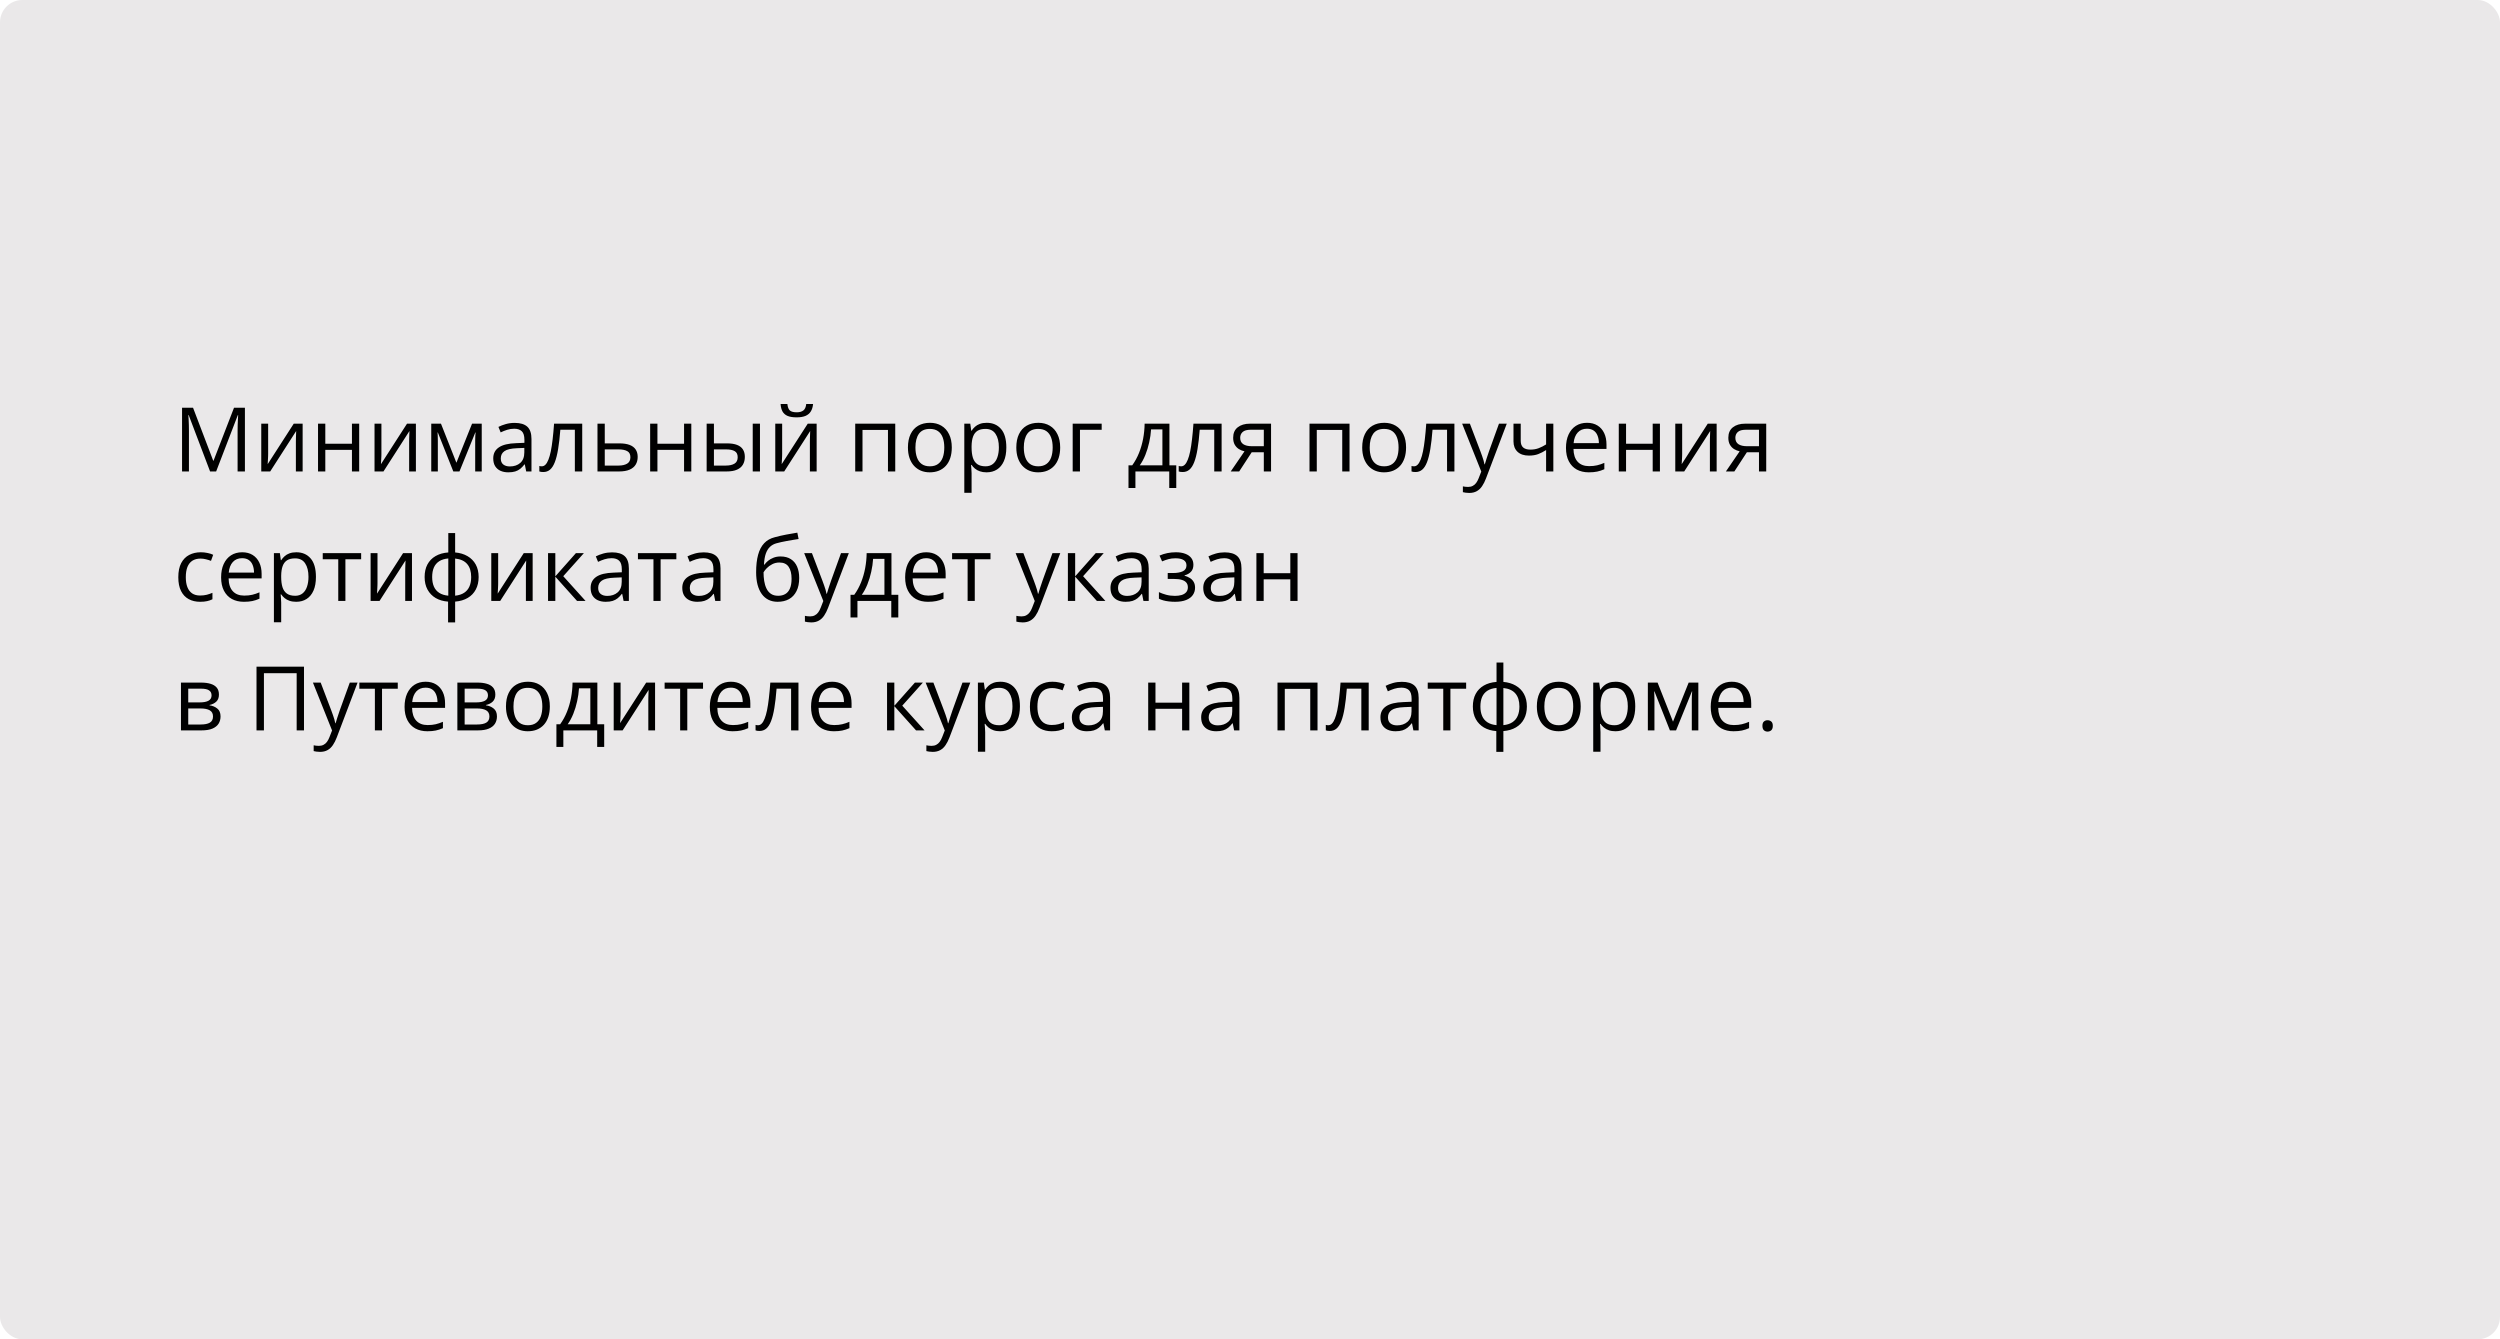 <?xml version="1.0" encoding="UTF-8"?> <svg xmlns="http://www.w3.org/2000/svg" width="560" height="300" viewBox="0 0 560 300" fill="none"> <rect width="560" height="300" rx="5" fill="#EAE8E9"></rect> <path d="M47.059 105.606L42.264 92.97H42.185C42.212 93.237 42.234 93.562 42.254 93.946C42.273 94.33 42.29 94.75 42.303 95.206C42.316 95.655 42.322 96.114 42.322 96.583V105.606H40.779V91.329H43.24L47.762 103.204H47.83L52.42 91.329H54.861V105.606H53.221V96.466C53.221 96.043 53.227 95.62 53.24 95.196C53.253 94.767 53.27 94.363 53.289 93.985C53.309 93.601 53.328 93.269 53.348 92.989H53.27L48.416 105.606H47.059ZM60.066 94.903V101.632C60.066 101.762 60.063 101.931 60.057 102.14C60.05 102.341 60.04 102.56 60.027 102.794C60.014 103.022 60.001 103.243 59.988 103.458C59.982 103.666 59.972 103.839 59.959 103.976L65.799 94.903H67.791V105.606H66.277V99.044C66.277 98.836 66.281 98.569 66.287 98.243C66.294 97.918 66.303 97.599 66.316 97.286C66.329 96.967 66.339 96.72 66.346 96.544L60.525 105.606H58.523V94.903H60.066ZM72.869 94.903V99.395H78.836V94.903H80.457V105.606H78.836V100.772H72.869V105.606H71.238V94.903H72.869ZM85.438 94.903V101.632C85.438 101.762 85.434 101.931 85.428 102.14C85.421 102.341 85.412 102.56 85.398 102.794C85.385 103.022 85.372 103.243 85.359 103.458C85.353 103.666 85.343 103.839 85.33 103.976L91.17 94.903H93.162V105.606H91.648V99.044C91.648 98.836 91.652 98.569 91.658 98.243C91.665 97.918 91.674 97.599 91.688 97.286C91.701 96.967 91.71 96.72 91.717 96.544L85.897 105.606H83.894V94.903H85.438ZM107.908 94.903V105.606H106.443V98.634C106.443 98.347 106.45 98.058 106.463 97.765C106.482 97.465 106.505 97.166 106.531 96.866H106.473L102.918 105.606H101.541L98.074 96.866H98.016C98.035 97.166 98.048 97.465 98.055 97.765C98.068 98.058 98.074 98.367 98.074 98.692V105.606H96.6V94.903H98.777L102.234 103.653L105.74 94.903H107.908ZM115.281 94.728C116.557 94.728 117.505 95.014 118.123 95.587C118.742 96.16 119.051 97.075 119.051 98.331V105.606H117.869L117.557 104.024H117.479C117.179 104.415 116.867 104.744 116.541 105.011C116.215 105.271 115.838 105.47 115.408 105.606C114.985 105.737 114.464 105.802 113.846 105.802C113.195 105.802 112.615 105.688 112.107 105.46C111.606 105.232 111.209 104.887 110.916 104.425C110.63 103.963 110.486 103.377 110.486 102.667C110.486 101.599 110.91 100.779 111.756 100.206C112.602 99.633 113.891 99.321 115.623 99.269L117.469 99.19V98.536C117.469 97.612 117.27 96.964 116.873 96.593C116.476 96.222 115.916 96.036 115.193 96.036C114.633 96.036 114.1 96.118 113.592 96.28C113.084 96.443 112.602 96.635 112.146 96.856L111.648 95.626C112.13 95.379 112.684 95.167 113.309 94.991C113.934 94.815 114.591 94.728 115.281 94.728ZM117.449 100.333L115.818 100.401C114.484 100.453 113.543 100.672 112.996 101.056C112.449 101.44 112.176 101.983 112.176 102.687C112.176 103.299 112.361 103.751 112.732 104.044C113.104 104.337 113.595 104.483 114.207 104.483C115.158 104.483 115.936 104.22 116.541 103.692C117.146 103.165 117.449 102.374 117.449 101.319V100.333ZM130.418 105.606H128.768V96.261H125.516C125.385 97.947 125.219 99.392 125.018 100.597C124.822 101.795 124.575 102.774 124.275 103.536C123.982 104.291 123.624 104.848 123.201 105.206C122.785 105.558 122.286 105.733 121.707 105.733C121.531 105.733 121.365 105.724 121.209 105.704C121.053 105.685 120.919 105.652 120.809 105.606V104.376C120.893 104.402 120.981 104.422 121.072 104.435C121.17 104.448 121.271 104.454 121.375 104.454C121.668 104.454 121.935 104.334 122.176 104.093C122.423 103.845 122.645 103.474 122.84 102.979C123.042 102.485 123.221 101.86 123.377 101.104C123.533 100.343 123.67 99.448 123.787 98.419C123.911 97.384 124.018 96.212 124.109 94.903H130.418V105.606ZM135.467 99.317H138.748C139.66 99.317 140.418 99.431 141.023 99.659C141.629 99.887 142.081 100.226 142.381 100.675C142.687 101.124 142.84 101.681 142.84 102.345C142.84 103.009 142.69 103.585 142.391 104.073C142.098 104.562 141.642 104.939 141.023 105.206C140.411 105.473 139.62 105.606 138.65 105.606H133.836V94.903H135.467V99.317ZM141.209 102.423C141.209 101.765 140.975 101.31 140.506 101.056C140.044 100.795 139.396 100.665 138.562 100.665H135.467V104.288H138.572C139.354 104.288 139.988 104.145 140.477 103.858C140.965 103.565 141.209 103.087 141.209 102.423ZM147.264 94.903V99.395H153.23V94.903H154.852V105.606H153.23V100.772H147.264V105.606H145.633V94.903H147.264ZM158.289 105.606V94.903H159.92V99.317H162.85C163.761 99.317 164.51 99.431 165.096 99.659C165.688 99.887 166.128 100.226 166.414 100.675C166.701 101.124 166.844 101.681 166.844 102.345C166.844 103.009 166.701 103.585 166.414 104.073C166.134 104.562 165.691 104.939 165.086 105.206C164.487 105.473 163.706 105.606 162.742 105.606H158.289ZM159.92 104.288H162.586C163.393 104.288 164.038 104.145 164.52 103.858C165.001 103.572 165.242 103.093 165.242 102.423C165.242 101.765 165.018 101.31 164.568 101.056C164.119 100.795 163.475 100.665 162.635 100.665H159.92V104.288ZM168.611 105.606V94.903H170.232V105.606H168.611ZM175.203 94.903V101.632C175.203 101.762 175.2 101.931 175.193 102.14C175.187 102.341 175.177 102.56 175.164 102.794C175.151 103.022 175.138 103.243 175.125 103.458C175.118 103.666 175.109 103.839 175.096 103.976L180.936 94.903H182.928V105.606H181.414V99.044C181.414 98.836 181.417 98.569 181.424 98.243C181.43 97.918 181.44 97.599 181.453 97.286C181.466 96.967 181.476 96.72 181.482 96.544L175.662 105.606H173.66V94.903H175.203ZM182.127 90.499C182.068 91.157 181.902 91.707 181.629 92.149C181.362 92.592 180.968 92.927 180.447 93.155C179.926 93.377 179.259 93.487 178.445 93.487C177.605 93.487 176.928 93.38 176.414 93.165C175.906 92.944 175.529 92.612 175.281 92.169C175.04 91.726 174.897 91.17 174.852 90.499H176.375C176.447 91.215 176.639 91.704 176.951 91.964C177.264 92.224 177.771 92.355 178.475 92.355C179.1 92.355 179.591 92.218 179.949 91.944C180.307 91.671 180.522 91.189 180.594 90.499H182.127ZM200.535 94.903V105.606H198.904V96.3H193.201V105.606H191.57V94.903H200.535ZM213.201 100.235C213.201 101.114 213.087 101.899 212.859 102.589C212.632 103.279 212.303 103.862 211.873 104.337C211.443 104.812 210.923 105.177 210.311 105.431C209.705 105.678 209.018 105.802 208.25 105.802C207.534 105.802 206.876 105.678 206.277 105.431C205.685 105.177 205.171 104.812 204.734 104.337C204.305 103.862 203.969 103.279 203.729 102.589C203.494 101.899 203.377 101.114 203.377 100.235C203.377 99.064 203.576 98.067 203.973 97.247C204.37 96.42 204.936 95.792 205.672 95.362C206.414 94.926 207.296 94.708 208.318 94.708C209.295 94.708 210.148 94.926 210.877 95.362C211.613 95.799 212.182 96.43 212.586 97.257C212.996 98.077 213.201 99.07 213.201 100.235ZM205.057 100.235C205.057 101.095 205.171 101.84 205.398 102.472C205.626 103.103 205.978 103.591 206.453 103.937C206.928 104.282 207.54 104.454 208.289 104.454C209.031 104.454 209.64 104.282 210.115 103.937C210.597 103.591 210.952 103.103 211.18 102.472C211.408 101.84 211.521 101.095 211.521 100.235C211.521 99.382 211.408 98.647 211.18 98.028C210.952 97.403 210.6 96.921 210.125 96.583C209.65 96.245 209.035 96.075 208.279 96.075C207.166 96.075 206.349 96.443 205.828 97.179C205.314 97.914 205.057 98.933 205.057 100.235ZM221.033 94.708C222.368 94.708 223.432 95.167 224.227 96.085C225.021 97.003 225.418 98.383 225.418 100.226C225.418 101.443 225.236 102.465 224.871 103.292C224.507 104.119 223.992 104.744 223.328 105.167C222.671 105.59 221.893 105.802 220.994 105.802C220.428 105.802 219.93 105.727 219.5 105.577C219.07 105.427 218.702 105.226 218.396 104.972C218.09 104.718 217.837 104.441 217.635 104.142H217.518C217.537 104.396 217.56 104.701 217.586 105.06C217.618 105.418 217.635 105.73 217.635 105.997V110.392H216.004V94.903H217.342L217.557 96.485H217.635C217.843 96.16 218.097 95.864 218.396 95.597C218.696 95.323 219.061 95.108 219.49 94.952C219.926 94.789 220.441 94.708 221.033 94.708ZM220.75 96.075C220.008 96.075 219.409 96.218 218.953 96.505C218.504 96.791 218.175 97.221 217.967 97.794C217.758 98.36 217.648 99.073 217.635 99.933V100.245C217.635 101.15 217.732 101.915 217.928 102.54C218.13 103.165 218.458 103.64 218.914 103.966C219.376 104.291 219.995 104.454 220.77 104.454C221.434 104.454 221.987 104.275 222.43 103.917C222.872 103.559 223.201 103.061 223.416 102.423C223.637 101.778 223.748 101.039 223.748 100.206C223.748 98.943 223.501 97.94 223.006 97.198C222.518 96.45 221.766 96.075 220.75 96.075ZM237.479 100.235C237.479 101.114 237.365 101.899 237.137 102.589C236.909 103.279 236.58 103.862 236.15 104.337C235.721 104.812 235.2 105.177 234.588 105.431C233.982 105.678 233.296 105.802 232.527 105.802C231.811 105.802 231.154 105.678 230.555 105.431C229.962 105.177 229.448 104.812 229.012 104.337C228.582 103.862 228.247 103.279 228.006 102.589C227.771 101.899 227.654 101.114 227.654 100.235C227.654 99.064 227.853 98.067 228.25 97.247C228.647 96.42 229.214 95.792 229.949 95.362C230.691 94.926 231.574 94.708 232.596 94.708C233.572 94.708 234.425 94.926 235.154 95.362C235.89 95.799 236.46 96.43 236.863 97.257C237.273 98.077 237.479 99.07 237.479 100.235ZM229.334 100.235C229.334 101.095 229.448 101.84 229.676 102.472C229.904 103.103 230.255 103.591 230.73 103.937C231.206 104.282 231.818 104.454 232.566 104.454C233.309 104.454 233.917 104.282 234.393 103.937C234.874 103.591 235.229 103.103 235.457 102.472C235.685 101.84 235.799 101.095 235.799 100.235C235.799 99.382 235.685 98.647 235.457 98.028C235.229 97.403 234.878 96.921 234.402 96.583C233.927 96.245 233.312 96.075 232.557 96.075C231.443 96.075 230.626 96.443 230.105 97.179C229.591 97.914 229.334 98.933 229.334 100.235ZM246.775 94.903V96.28H241.912V105.606H240.281V94.903H246.775ZM261.951 94.903V104.229H263.484V109.308H261.912V105.606H254.334V109.308H252.781V104.229H253.621C254.233 103.383 254.741 102.455 255.145 101.446C255.548 100.437 255.854 99.379 256.062 98.272C256.271 97.159 256.382 96.036 256.395 94.903H261.951ZM260.379 96.192H257.84C257.781 97.143 257.641 98.11 257.42 99.093C257.205 100.076 256.919 101.013 256.561 101.905C256.202 102.791 255.786 103.565 255.311 104.229H260.379V96.192ZM273.641 105.606H271.99V96.261H268.738C268.608 97.947 268.442 99.392 268.24 100.597C268.045 101.795 267.798 102.774 267.498 103.536C267.205 104.291 266.847 104.848 266.424 105.206C266.007 105.558 265.509 105.733 264.93 105.733C264.754 105.733 264.588 105.724 264.432 105.704C264.275 105.685 264.142 105.652 264.031 105.606V104.376C264.116 104.402 264.204 104.422 264.295 104.435C264.393 104.448 264.493 104.454 264.598 104.454C264.891 104.454 265.158 104.334 265.398 104.093C265.646 103.845 265.867 103.474 266.062 102.979C266.264 102.485 266.443 101.86 266.6 101.104C266.756 100.343 266.893 99.448 267.01 98.419C267.133 97.384 267.241 96.212 267.332 94.903H273.641V105.606ZM277.576 105.606H275.682L278.768 101.095C278.318 100.997 277.902 100.831 277.518 100.597C277.133 100.356 276.821 100.027 276.58 99.61C276.346 99.194 276.229 98.676 276.229 98.058C276.229 97.029 276.57 96.248 277.254 95.714C277.944 95.174 278.852 94.903 279.979 94.903H284.715V105.606H283.094V101.31H280.379L277.576 105.606ZM277.801 98.067C277.801 98.705 278.029 99.181 278.484 99.493C278.94 99.799 279.591 99.952 280.438 99.952H283.094V96.261H280.154C279.321 96.261 278.719 96.43 278.348 96.769C277.983 97.101 277.801 97.534 277.801 98.067ZM302.293 94.903V105.606H300.662V96.3H294.959V105.606H293.328V94.903H302.293ZM314.959 100.235C314.959 101.114 314.845 101.899 314.617 102.589C314.389 103.279 314.061 103.862 313.631 104.337C313.201 104.812 312.68 105.177 312.068 105.431C311.463 105.678 310.776 105.802 310.008 105.802C309.292 105.802 308.634 105.678 308.035 105.431C307.443 105.177 306.928 104.812 306.492 104.337C306.062 103.862 305.727 103.279 305.486 102.589C305.252 101.899 305.135 101.114 305.135 100.235C305.135 99.064 305.333 98.067 305.73 97.247C306.128 96.42 306.694 95.792 307.43 95.362C308.172 94.926 309.054 94.708 310.076 94.708C311.053 94.708 311.906 94.926 312.635 95.362C313.37 95.799 313.94 96.43 314.344 97.257C314.754 98.077 314.959 99.07 314.959 100.235ZM306.814 100.235C306.814 101.095 306.928 101.84 307.156 102.472C307.384 103.103 307.736 103.591 308.211 103.937C308.686 104.282 309.298 104.454 310.047 104.454C310.789 104.454 311.398 104.282 311.873 103.937C312.355 103.591 312.71 103.103 312.938 102.472C313.165 101.84 313.279 101.095 313.279 100.235C313.279 99.382 313.165 98.647 312.938 98.028C312.71 97.403 312.358 96.921 311.883 96.583C311.408 96.245 310.792 96.075 310.037 96.075C308.924 96.075 308.107 96.443 307.586 97.179C307.072 97.914 306.814 98.933 306.814 100.235ZM325.789 105.606H324.139V96.261H320.887C320.757 97.947 320.59 99.392 320.389 100.597C320.193 101.795 319.946 102.774 319.646 103.536C319.354 104.291 318.995 104.848 318.572 105.206C318.156 105.558 317.658 105.733 317.078 105.733C316.902 105.733 316.736 105.724 316.58 105.704C316.424 105.685 316.29 105.652 316.18 105.606V104.376C316.264 104.402 316.352 104.422 316.443 104.435C316.541 104.448 316.642 104.454 316.746 104.454C317.039 104.454 317.306 104.334 317.547 104.093C317.794 103.845 318.016 103.474 318.211 102.979C318.413 102.485 318.592 101.86 318.748 101.104C318.904 100.343 319.041 99.448 319.158 98.419C319.282 97.384 319.389 96.212 319.48 94.903H325.789V105.606ZM327.518 94.903H329.256L331.619 101.114C331.756 101.479 331.883 101.83 332 102.169C332.117 102.501 332.221 102.82 332.312 103.126C332.404 103.432 332.475 103.728 332.527 104.015H332.596C332.687 103.689 332.817 103.263 332.986 102.735C333.156 102.201 333.338 101.658 333.533 101.104L335.77 94.903H337.518L332.859 107.179C332.612 107.836 332.322 108.409 331.99 108.897C331.665 109.386 331.268 109.76 330.799 110.021C330.33 110.287 329.764 110.421 329.1 110.421C328.794 110.421 328.523 110.401 328.289 110.362C328.055 110.33 327.853 110.291 327.684 110.245V108.946C327.827 108.979 327.999 109.008 328.201 109.034C328.41 109.06 328.624 109.073 328.846 109.073C329.249 109.073 329.598 108.995 329.891 108.839C330.19 108.689 330.447 108.468 330.662 108.175C330.877 107.882 331.062 107.534 331.219 107.13L331.805 105.626L327.518 94.903ZM340.643 94.903V98.751C340.643 99.421 340.825 99.916 341.189 100.235C341.561 100.554 342.098 100.714 342.801 100.714C343.478 100.714 344.093 100.61 344.646 100.401C345.2 100.193 345.76 99.91 346.326 99.552V94.903H347.947V105.606H346.326V100.812C345.727 101.196 345.138 101.498 344.559 101.72C343.979 101.941 343.286 102.052 342.479 102.052C341.378 102.052 340.525 101.765 339.92 101.192C339.321 100.619 339.021 99.845 339.021 98.868V94.903H340.643ZM355.496 94.708C356.408 94.708 357.189 94.91 357.84 95.314C358.491 95.717 358.989 96.284 359.334 97.013C359.679 97.735 359.852 98.582 359.852 99.552V100.558H352.459C352.479 101.814 352.791 102.771 353.396 103.429C354.002 104.086 354.855 104.415 355.955 104.415C356.632 104.415 357.231 104.353 357.752 104.229C358.273 104.106 358.813 103.924 359.373 103.683V105.108C358.833 105.349 358.296 105.525 357.762 105.636C357.234 105.746 356.609 105.802 355.887 105.802C354.858 105.802 353.96 105.593 353.191 105.177C352.43 104.754 351.837 104.135 351.414 103.321C350.991 102.507 350.779 101.511 350.779 100.333C350.779 99.181 350.971 98.185 351.355 97.345C351.746 96.498 352.293 95.847 352.996 95.392C353.706 94.936 354.539 94.708 355.496 94.708ZM355.477 96.036C354.611 96.036 353.921 96.319 353.406 96.886C352.892 97.452 352.586 98.243 352.488 99.259H358.152C358.146 98.621 358.045 98.061 357.85 97.579C357.661 97.091 357.371 96.713 356.98 96.446C356.59 96.173 356.089 96.036 355.477 96.036ZM364.236 94.903V99.395H370.203V94.903H371.824V105.606H370.203V100.772H364.236V105.606H362.605V94.903H364.236ZM376.805 94.903V101.632C376.805 101.762 376.801 101.931 376.795 102.14C376.788 102.341 376.779 102.56 376.766 102.794C376.753 103.022 376.74 103.243 376.727 103.458C376.72 103.666 376.71 103.839 376.697 103.976L382.537 94.903H384.529V105.606H383.016V99.044C383.016 98.836 383.019 98.569 383.025 98.243C383.032 97.918 383.042 97.599 383.055 97.286C383.068 96.967 383.077 96.72 383.084 96.544L377.264 105.606H375.262V94.903H376.805ZM388.494 105.606H386.6L389.686 101.095C389.236 100.997 388.82 100.831 388.436 100.597C388.051 100.356 387.739 100.027 387.498 99.61C387.264 99.194 387.146 98.676 387.146 98.058C387.146 97.029 387.488 96.248 388.172 95.714C388.862 95.174 389.77 94.903 390.896 94.903H395.633V105.606H394.012V101.31H391.297L388.494 105.606ZM388.719 98.067C388.719 98.705 388.947 99.181 389.402 99.493C389.858 99.799 390.509 99.952 391.355 99.952H394.012V96.261H391.072C390.239 96.261 389.637 96.43 389.266 96.769C388.901 97.101 388.719 97.534 388.719 98.067ZM44.822 134.802C43.859 134.802 43.009 134.603 42.273 134.206C41.538 133.809 40.965 133.203 40.555 132.39C40.145 131.576 39.94 130.55 39.94 129.313C39.94 128.018 40.154 126.96 40.584 126.14C41.02 125.313 41.619 124.701 42.381 124.304C43.143 123.907 44.008 123.708 44.978 123.708C45.512 123.708 46.027 123.763 46.522 123.874C47.023 123.978 47.433 124.112 47.752 124.274L47.264 125.632C46.938 125.502 46.56 125.384 46.131 125.28C45.708 125.176 45.31 125.124 44.94 125.124C44.197 125.124 43.579 125.284 43.084 125.603C42.596 125.922 42.228 126.39 41.98 127.009C41.74 127.627 41.619 128.389 41.619 129.294C41.619 130.16 41.736 130.899 41.971 131.511C42.212 132.123 42.566 132.591 43.035 132.917C43.51 133.236 44.103 133.396 44.812 133.396C45.379 133.396 45.89 133.337 46.346 133.22C46.801 133.096 47.215 132.953 47.586 132.79V134.235C47.228 134.418 46.828 134.558 46.385 134.655C45.949 134.753 45.428 134.802 44.822 134.802ZM54.246 123.708C55.158 123.708 55.939 123.91 56.59 124.313C57.241 124.717 57.739 125.284 58.084 126.013C58.429 126.735 58.602 127.582 58.602 128.552V129.558H51.209C51.228 130.814 51.541 131.771 52.147 132.429C52.752 133.086 53.605 133.415 54.705 133.415C55.382 133.415 55.981 133.353 56.502 133.229C57.023 133.106 57.563 132.924 58.123 132.683V134.108C57.583 134.349 57.046 134.525 56.512 134.636C55.984 134.746 55.359 134.802 54.637 134.802C53.608 134.802 52.71 134.593 51.941 134.177C51.18 133.754 50.587 133.135 50.164 132.321C49.741 131.507 49.529 130.511 49.529 129.333C49.529 128.181 49.721 127.185 50.105 126.345C50.496 125.498 51.043 124.847 51.746 124.392C52.456 123.936 53.289 123.708 54.246 123.708ZM54.227 125.036C53.361 125.036 52.671 125.319 52.156 125.886C51.642 126.452 51.336 127.243 51.238 128.259H56.902C56.896 127.621 56.795 127.061 56.6 126.579C56.411 126.091 56.121 125.713 55.73 125.446C55.34 125.173 54.839 125.036 54.227 125.036ZM66.385 123.708C67.719 123.708 68.784 124.167 69.578 125.085C70.372 126.003 70.769 127.383 70.769 129.226C70.769 130.443 70.587 131.465 70.223 132.292C69.858 133.119 69.344 133.744 68.68 134.167C68.022 134.59 67.244 134.802 66.346 134.802C65.779 134.802 65.281 134.727 64.852 134.577C64.422 134.427 64.054 134.226 63.748 133.972C63.442 133.718 63.188 133.441 62.986 133.142H62.869C62.889 133.396 62.911 133.701 62.938 134.06C62.97 134.418 62.986 134.73 62.986 134.997V139.392H61.355V123.903H62.693L62.908 125.485H62.986C63.195 125.16 63.449 124.864 63.748 124.597C64.047 124.323 64.412 124.108 64.842 123.952C65.278 123.789 65.792 123.708 66.385 123.708ZM66.102 125.075C65.359 125.075 64.76 125.218 64.305 125.505C63.855 125.791 63.527 126.221 63.318 126.794C63.11 127.36 62.999 128.073 62.986 128.933V129.245C62.986 130.15 63.084 130.915 63.279 131.54C63.481 132.165 63.81 132.64 64.266 132.966C64.728 133.291 65.346 133.454 66.121 133.454C66.785 133.454 67.338 133.275 67.781 132.917C68.224 132.559 68.553 132.061 68.768 131.423C68.989 130.778 69.1 130.039 69.1 129.206C69.1 127.943 68.852 126.94 68.357 126.198C67.869 125.45 67.117 125.075 66.102 125.075ZM80.897 125.28H77.371V134.606H75.769V125.28H72.293V123.903H80.897V125.28ZM84.559 123.903V130.632C84.559 130.762 84.555 130.931 84.549 131.14C84.542 131.341 84.533 131.56 84.519 131.794C84.507 132.022 84.493 132.243 84.481 132.458C84.474 132.666 84.464 132.839 84.451 132.976L90.291 123.903H92.283V134.606H90.769V128.044C90.769 127.836 90.773 127.569 90.779 127.243C90.786 126.918 90.796 126.599 90.809 126.286C90.822 125.967 90.831 125.72 90.838 125.544L85.018 134.606H83.016V123.903H84.559ZM101.951 119.411V123.747C103.012 123.838 103.937 124.115 104.725 124.577C105.512 125.033 106.124 125.655 106.561 126.442C106.997 127.23 107.215 128.168 107.215 129.255C107.215 130.323 107.003 131.254 106.58 132.048C106.163 132.842 105.561 133.47 104.773 133.933C103.992 134.395 103.051 134.672 101.951 134.763V139.411H100.369V134.763C99.308 134.685 98.383 134.418 97.596 133.962C96.814 133.5 96.206 132.871 95.769 132.077C95.333 131.283 95.115 130.342 95.115 129.255C95.115 128.168 95.324 127.23 95.74 126.442C96.163 125.648 96.769 125.023 97.557 124.567C98.344 124.105 99.298 123.832 100.418 123.747V119.411H101.951ZM100.418 125.095C99.591 125.166 98.911 125.375 98.377 125.72C97.843 126.065 97.446 126.534 97.186 127.126C96.932 127.718 96.805 128.428 96.805 129.255C96.805 130.082 96.935 130.795 97.195 131.394C97.456 131.986 97.853 132.455 98.387 132.8C98.921 133.145 99.598 133.356 100.418 133.435V125.095ZM101.951 125.114V133.435C102.771 133.35 103.445 133.132 103.973 132.78C104.507 132.429 104.9 131.957 105.154 131.364C105.415 130.772 105.545 130.069 105.545 129.255C105.545 128.018 105.249 127.051 104.656 126.354C104.064 125.651 103.162 125.238 101.951 125.114ZM111.59 123.903V130.632C111.59 130.762 111.587 130.931 111.58 131.14C111.574 131.341 111.564 131.56 111.551 131.794C111.538 132.022 111.525 132.243 111.512 132.458C111.505 132.666 111.495 132.839 111.482 132.976L117.322 123.903H119.314V134.606H117.801V128.044C117.801 127.836 117.804 127.569 117.811 127.243C117.817 126.918 117.827 126.599 117.84 126.286C117.853 125.967 117.863 125.72 117.869 125.544L112.049 134.606H110.047V123.903H111.59ZM129.002 123.903H130.789L126.17 129.069L131.16 134.606H129.256L124.393 129.177V134.606H122.762V123.903H124.393V129.099L129.002 123.903ZM137.098 123.728C138.374 123.728 139.321 124.014 139.939 124.587C140.558 125.16 140.867 126.075 140.867 127.331V134.606H139.686L139.373 133.024H139.295C138.995 133.415 138.683 133.744 138.357 134.011C138.032 134.271 137.654 134.47 137.225 134.606C136.801 134.737 136.281 134.802 135.662 134.802C135.011 134.802 134.432 134.688 133.924 134.46C133.423 134.232 133.025 133.887 132.732 133.425C132.446 132.963 132.303 132.377 132.303 131.667C132.303 130.599 132.726 129.779 133.572 129.206C134.419 128.633 135.708 128.321 137.439 128.269L139.285 128.19V127.536C139.285 126.612 139.087 125.964 138.689 125.593C138.292 125.222 137.732 125.036 137.01 125.036C136.45 125.036 135.916 125.118 135.408 125.28C134.9 125.443 134.419 125.635 133.963 125.856L133.465 124.626C133.947 124.379 134.5 124.167 135.125 123.991C135.75 123.815 136.408 123.728 137.098 123.728ZM139.266 129.333L137.635 129.401C136.3 129.453 135.359 129.672 134.812 130.056C134.266 130.44 133.992 130.983 133.992 131.687C133.992 132.299 134.178 132.751 134.549 133.044C134.92 133.337 135.411 133.483 136.023 133.483C136.974 133.483 137.752 133.22 138.357 132.692C138.963 132.165 139.266 131.374 139.266 130.319V129.333ZM151.502 125.28H147.977V134.606H146.375V125.28H142.898V123.903H151.502V125.28ZM157.625 123.728C158.901 123.728 159.848 124.014 160.467 124.587C161.085 125.16 161.395 126.075 161.395 127.331V134.606H160.213L159.9 133.024H159.822C159.523 133.415 159.21 133.744 158.885 134.011C158.559 134.271 158.182 134.47 157.752 134.606C157.329 134.737 156.808 134.802 156.189 134.802C155.538 134.802 154.959 134.688 154.451 134.46C153.95 134.232 153.553 133.887 153.26 133.425C152.973 132.963 152.83 132.377 152.83 131.667C152.83 130.599 153.253 129.779 154.1 129.206C154.946 128.633 156.235 128.321 157.967 128.269L159.812 128.19V127.536C159.812 126.612 159.614 125.964 159.217 125.593C158.82 125.222 158.26 125.036 157.537 125.036C156.977 125.036 156.443 125.118 155.936 125.28C155.428 125.443 154.946 125.635 154.49 125.856L153.992 124.626C154.474 124.379 155.027 124.167 155.652 123.991C156.277 123.815 156.935 123.728 157.625 123.728ZM159.793 129.333L158.162 129.401C156.827 129.453 155.887 129.672 155.34 130.056C154.793 130.44 154.52 130.983 154.52 131.687C154.52 132.299 154.705 132.751 155.076 133.044C155.447 133.337 155.939 133.483 156.551 133.483C157.501 133.483 158.279 133.22 158.885 132.692C159.49 132.165 159.793 131.374 159.793 130.319V129.333ZM169.373 128.181C169.373 126.657 169.52 125.358 169.812 124.284C170.105 123.203 170.558 122.338 171.17 121.687C171.788 121.029 172.583 120.58 173.553 120.339C174.386 120.111 175.232 119.916 176.092 119.753C176.951 119.584 177.788 119.437 178.602 119.313L178.885 120.739C178.475 120.798 178.045 120.866 177.596 120.944C177.146 121.016 176.697 121.094 176.248 121.179C175.799 121.257 175.376 121.341 174.979 121.433C174.581 121.517 174.23 121.605 173.924 121.696C173.37 121.846 172.892 122.106 172.488 122.478C172.091 122.849 171.775 123.36 171.541 124.011C171.313 124.662 171.176 125.482 171.131 126.472H171.248C171.443 126.185 171.71 125.902 172.049 125.622C172.387 125.342 172.791 125.111 173.26 124.929C173.729 124.74 174.256 124.646 174.842 124.646C175.766 124.646 176.538 124.847 177.156 125.251C177.775 125.648 178.24 126.208 178.553 126.931C178.865 127.653 179.021 128.5 179.021 129.47C179.021 130.635 178.82 131.615 178.416 132.409C178.019 133.203 177.459 133.802 176.736 134.206C176.014 134.603 175.164 134.802 174.188 134.802C173.432 134.802 172.755 134.655 172.156 134.362C171.564 134.069 171.059 133.64 170.643 133.073C170.232 132.507 169.917 131.813 169.695 130.993C169.48 130.173 169.373 129.235 169.373 128.181ZM174.314 133.454C174.933 133.454 175.464 133.324 175.906 133.063C176.355 132.803 176.701 132.393 176.941 131.833C177.189 131.267 177.312 130.531 177.312 129.626C177.312 128.493 177.094 127.608 176.658 126.97C176.229 126.325 175.538 126.003 174.588 126.003C173.995 126.003 173.458 126.13 172.977 126.384C172.495 126.631 172.088 126.927 171.756 127.272C171.424 127.618 171.183 127.927 171.033 128.2C171.033 128.864 171.082 129.509 171.18 130.134C171.277 130.759 171.447 131.322 171.688 131.823C171.928 132.325 172.26 132.722 172.684 133.015C173.113 133.308 173.657 133.454 174.314 133.454ZM180.135 123.903H181.873L184.236 130.114C184.373 130.479 184.5 130.83 184.617 131.169C184.734 131.501 184.839 131.82 184.93 132.126C185.021 132.432 185.092 132.728 185.145 133.015H185.213C185.304 132.689 185.434 132.263 185.604 131.735C185.773 131.201 185.955 130.658 186.15 130.104L188.387 123.903H190.135L185.477 136.179C185.229 136.836 184.939 137.409 184.607 137.897C184.282 138.386 183.885 138.76 183.416 139.021C182.947 139.287 182.381 139.421 181.717 139.421C181.411 139.421 181.141 139.401 180.906 139.362C180.672 139.33 180.47 139.291 180.301 139.245V137.946C180.444 137.979 180.617 138.008 180.818 138.034C181.027 138.06 181.242 138.073 181.463 138.073C181.867 138.073 182.215 137.995 182.508 137.839C182.807 137.689 183.064 137.468 183.279 137.175C183.494 136.882 183.68 136.534 183.836 136.13L184.422 134.626L180.135 123.903ZM199.686 123.903V133.229H201.219V138.308H199.646V134.606H192.068V138.308H190.516V133.229H191.355C191.967 132.383 192.475 131.455 192.879 130.446C193.283 129.437 193.589 128.379 193.797 127.272C194.005 126.159 194.116 125.036 194.129 123.903H199.686ZM198.113 125.192H195.574C195.516 126.143 195.376 127.11 195.154 128.093C194.939 129.076 194.653 130.013 194.295 130.905C193.937 131.791 193.52 132.565 193.045 133.229H198.113V125.192ZM207.469 123.708C208.38 123.708 209.161 123.91 209.812 124.313C210.464 124.717 210.962 125.284 211.307 126.013C211.652 126.735 211.824 127.582 211.824 128.552V129.558H204.432C204.451 130.814 204.764 131.771 205.369 132.429C205.975 133.086 206.827 133.415 207.928 133.415C208.605 133.415 209.204 133.353 209.725 133.229C210.245 133.106 210.786 132.924 211.346 132.683V134.108C210.805 134.349 210.268 134.525 209.734 134.636C209.207 134.746 208.582 134.802 207.859 134.802C206.831 134.802 205.932 134.593 205.164 134.177C204.402 133.754 203.81 133.135 203.387 132.321C202.964 131.507 202.752 130.511 202.752 129.333C202.752 128.181 202.944 127.185 203.328 126.345C203.719 125.498 204.266 124.847 204.969 124.392C205.678 123.936 206.512 123.708 207.469 123.708ZM207.449 125.036C206.583 125.036 205.893 125.319 205.379 125.886C204.865 126.452 204.559 127.243 204.461 128.259H210.125C210.118 127.621 210.018 127.061 209.822 126.579C209.633 126.091 209.344 125.713 208.953 125.446C208.562 125.173 208.061 125.036 207.449 125.036ZM221.873 125.28H218.348V134.606H216.746V125.28H213.27V123.903H221.873V125.28ZM227.498 123.903H229.236L231.6 130.114C231.736 130.479 231.863 130.83 231.98 131.169C232.098 131.501 232.202 131.82 232.293 132.126C232.384 132.432 232.456 132.728 232.508 133.015H232.576C232.667 132.689 232.798 132.263 232.967 131.735C233.136 131.201 233.318 130.658 233.514 130.104L235.75 123.903H237.498L232.84 136.179C232.592 136.836 232.303 137.409 231.971 137.897C231.645 138.386 231.248 138.76 230.779 139.021C230.311 139.287 229.744 139.421 229.08 139.421C228.774 139.421 228.504 139.401 228.27 139.362C228.035 139.33 227.833 139.291 227.664 139.245V137.946C227.807 137.979 227.98 138.008 228.182 138.034C228.39 138.06 228.605 138.073 228.826 138.073C229.23 138.073 229.578 137.995 229.871 137.839C230.171 137.689 230.428 137.468 230.643 137.175C230.857 136.882 231.043 136.534 231.199 136.13L231.785 134.626L227.498 123.903ZM245.447 123.903H247.234L242.615 129.069L247.605 134.606H245.701L240.838 129.177V134.606H239.207V123.903H240.838V129.099L245.447 123.903ZM253.543 123.728C254.819 123.728 255.766 124.014 256.385 124.587C257.003 125.16 257.312 126.075 257.312 127.331V134.606H256.131L255.818 133.024H255.74C255.441 133.415 255.128 133.744 254.803 134.011C254.477 134.271 254.1 134.47 253.67 134.606C253.247 134.737 252.726 134.802 252.107 134.802C251.456 134.802 250.877 134.688 250.369 134.46C249.868 134.232 249.471 133.887 249.178 133.425C248.891 132.963 248.748 132.377 248.748 131.667C248.748 130.599 249.171 129.779 250.018 129.206C250.864 128.633 252.153 128.321 253.885 128.269L255.73 128.19V127.536C255.73 126.612 255.532 125.964 255.135 125.593C254.738 125.222 254.178 125.036 253.455 125.036C252.895 125.036 252.361 125.118 251.854 125.28C251.346 125.443 250.864 125.635 250.408 125.856L249.91 124.626C250.392 124.379 250.945 124.167 251.57 123.991C252.195 123.815 252.853 123.728 253.543 123.728ZM255.711 129.333L254.08 129.401C252.745 129.453 251.805 129.672 251.258 130.056C250.711 130.44 250.438 130.983 250.438 131.687C250.438 132.299 250.623 132.751 250.994 133.044C251.365 133.337 251.857 133.483 252.469 133.483C253.419 133.483 254.197 133.22 254.803 132.692C255.408 132.165 255.711 131.374 255.711 130.319V129.333ZM263.406 123.708C264.207 123.708 264.9 123.819 265.486 124.04C266.072 124.255 266.525 124.571 266.844 124.987C267.163 125.404 267.322 125.912 267.322 126.511C267.322 127.155 267.146 127.67 266.795 128.054C266.443 128.438 265.958 128.715 265.34 128.884V128.962C265.776 129.079 266.17 129.248 266.521 129.47C266.88 129.685 267.163 129.971 267.371 130.329C267.586 130.681 267.693 131.12 267.693 131.647C267.693 132.246 267.531 132.787 267.205 133.269C266.88 133.744 266.385 134.118 265.721 134.392C265.057 134.665 264.217 134.802 263.201 134.802C262.7 134.802 262.225 134.772 261.775 134.714C261.326 134.662 260.919 134.584 260.555 134.479C260.19 134.375 259.871 134.252 259.598 134.108V132.634C260.053 132.855 260.587 133.05 261.199 133.22C261.811 133.389 262.472 133.474 263.182 133.474C263.729 133.474 264.22 133.412 264.656 133.288C265.092 133.158 265.438 132.953 265.691 132.673C265.952 132.386 266.082 132.012 266.082 131.55C266.082 131.127 265.968 130.778 265.74 130.505C265.512 130.225 265.171 130.02 264.715 129.89C264.266 129.753 263.696 129.685 263.006 129.685H261.57V128.356H262.752C263.67 128.356 264.402 128.226 264.949 127.966C265.496 127.705 265.77 127.266 265.77 126.647C265.77 126.114 265.558 125.716 265.135 125.456C264.712 125.189 264.106 125.056 263.318 125.056C262.732 125.056 262.215 125.118 261.766 125.241C261.316 125.358 260.831 125.528 260.311 125.749L259.734 124.45C260.294 124.203 260.88 124.017 261.492 123.894C262.104 123.77 262.742 123.708 263.406 123.708ZM274.324 123.728C275.6 123.728 276.548 124.014 277.166 124.587C277.785 125.16 278.094 126.075 278.094 127.331V134.606H276.912L276.6 133.024H276.521C276.222 133.415 275.91 133.744 275.584 134.011C275.258 134.271 274.881 134.47 274.451 134.606C274.028 134.737 273.507 134.802 272.889 134.802C272.238 134.802 271.658 134.688 271.15 134.46C270.649 134.232 270.252 133.887 269.959 133.425C269.673 132.963 269.529 132.377 269.529 131.667C269.529 130.599 269.952 129.779 270.799 129.206C271.645 128.633 272.934 128.321 274.666 128.269L276.512 128.19V127.536C276.512 126.612 276.313 125.964 275.916 125.593C275.519 125.222 274.959 125.036 274.236 125.036C273.676 125.036 273.143 125.118 272.635 125.28C272.127 125.443 271.645 125.635 271.189 125.856L270.691 124.626C271.173 124.379 271.727 124.167 272.352 123.991C272.977 123.815 273.634 123.728 274.324 123.728ZM276.492 129.333L274.861 129.401C273.527 129.453 272.586 129.672 272.039 130.056C271.492 130.44 271.219 130.983 271.219 131.687C271.219 132.299 271.404 132.751 271.775 133.044C272.146 133.337 272.638 133.483 273.25 133.483C274.201 133.483 274.979 133.22 275.584 132.692C276.189 132.165 276.492 131.374 276.492 130.319V129.333ZM283.064 123.903V128.396H289.031V123.903H290.652V134.606H289.031V129.772H283.064V134.606H281.434V123.903H283.064ZM49.041 155.589C49.041 156.259 48.846 156.784 48.455 157.161C48.065 157.532 47.56 157.783 46.941 157.913V157.991C47.612 158.082 48.188 158.323 48.67 158.714C49.158 159.098 49.402 159.687 49.402 160.481C49.402 161.093 49.256 161.634 48.963 162.103C48.67 162.571 48.211 162.939 47.586 163.206C46.961 163.473 46.147 163.606 45.145 163.606H40.535V152.903H45.105C45.874 152.903 46.551 152.991 47.137 153.167C47.729 153.336 48.195 153.616 48.533 154.007C48.872 154.397 49.041 154.925 49.041 155.589ZM47.713 160.481C47.713 159.85 47.472 159.394 46.99 159.114C46.515 158.834 45.822 158.694 44.91 158.694H42.166V162.288H44.949C45.848 162.288 46.531 162.151 47 161.878C47.475 161.598 47.713 161.132 47.713 160.481ZM47.391 155.774C47.391 155.267 47.205 154.889 46.834 154.642C46.463 154.388 45.854 154.261 45.008 154.261H42.166V157.337H44.725C45.603 157.337 46.268 157.21 46.717 156.956C47.166 156.702 47.391 156.308 47.391 155.774ZM57.459 163.606V149.329H68.094V163.606H66.453V150.794H59.119V163.606H57.459ZM70.096 152.903H71.834L74.197 159.114C74.334 159.479 74.461 159.83 74.578 160.169C74.695 160.501 74.799 160.82 74.891 161.126C74.982 161.432 75.053 161.728 75.106 162.015H75.174C75.265 161.689 75.395 161.263 75.564 160.735C75.734 160.201 75.916 159.658 76.111 159.104L78.348 152.903H80.096L75.438 165.179C75.19 165.836 74.9 166.409 74.568 166.897C74.243 167.386 73.846 167.76 73.377 168.021C72.908 168.287 72.342 168.421 71.678 168.421C71.372 168.421 71.102 168.401 70.867 168.362C70.633 168.33 70.431 168.291 70.262 168.245V166.946C70.405 166.979 70.578 167.008 70.779 167.034C70.988 167.06 71.203 167.073 71.424 167.073C71.828 167.073 72.176 166.995 72.469 166.839C72.768 166.689 73.025 166.468 73.24 166.175C73.455 165.882 73.641 165.534 73.797 165.13L74.383 163.626L70.096 152.903ZM89.1 154.28H85.574V163.606H83.973V154.28H80.496V152.903H89.1V154.28ZM95.34 152.708C96.251 152.708 97.033 152.91 97.684 153.313C98.335 153.717 98.833 154.284 99.178 155.013C99.523 155.735 99.695 156.582 99.695 157.552V158.558H92.303C92.322 159.814 92.635 160.771 93.24 161.429C93.846 162.086 94.699 162.415 95.799 162.415C96.476 162.415 97.075 162.353 97.596 162.229C98.117 162.106 98.657 161.924 99.217 161.683V163.108C98.676 163.349 98.139 163.525 97.606 163.636C97.078 163.746 96.453 163.802 95.731 163.802C94.702 163.802 93.803 163.593 93.035 163.177C92.273 162.754 91.681 162.135 91.258 161.321C90.835 160.507 90.623 159.511 90.623 158.333C90.623 157.181 90.815 156.185 91.199 155.345C91.59 154.498 92.137 153.847 92.84 153.392C93.549 152.936 94.383 152.708 95.34 152.708ZM95.32 154.036C94.454 154.036 93.764 154.319 93.25 154.886C92.736 155.452 92.43 156.243 92.332 157.259H97.996C97.99 156.621 97.889 156.061 97.693 155.579C97.505 155.091 97.215 154.713 96.824 154.446C96.434 154.173 95.932 154.036 95.32 154.036ZM110.955 155.589C110.955 156.259 110.76 156.784 110.369 157.161C109.979 157.532 109.474 157.783 108.855 157.913V157.991C109.526 158.082 110.102 158.323 110.584 158.714C111.072 159.098 111.316 159.687 111.316 160.481C111.316 161.093 111.17 161.634 110.877 162.103C110.584 162.571 110.125 162.939 109.5 163.206C108.875 163.473 108.061 163.606 107.059 163.606H102.449V152.903H107.02C107.788 152.903 108.465 152.991 109.051 153.167C109.643 153.336 110.109 153.616 110.447 154.007C110.786 154.397 110.955 154.925 110.955 155.589ZM109.627 160.481C109.627 159.85 109.386 159.394 108.904 159.114C108.429 158.834 107.736 158.694 106.824 158.694H104.08V162.288H106.863C107.762 162.288 108.445 162.151 108.914 161.878C109.389 161.598 109.627 161.132 109.627 160.481ZM109.305 155.774C109.305 155.267 109.119 154.889 108.748 154.642C108.377 154.388 107.768 154.261 106.922 154.261H104.08V157.337H106.639C107.518 157.337 108.182 157.21 108.631 156.956C109.08 156.702 109.305 156.308 109.305 155.774ZM123.162 158.235C123.162 159.114 123.048 159.899 122.82 160.589C122.592 161.279 122.264 161.862 121.834 162.337C121.404 162.812 120.883 163.177 120.271 163.431C119.666 163.678 118.979 163.802 118.211 163.802C117.495 163.802 116.837 163.678 116.238 163.431C115.646 163.177 115.132 162.812 114.695 162.337C114.266 161.862 113.93 161.279 113.689 160.589C113.455 159.899 113.338 159.114 113.338 158.235C113.338 157.063 113.536 156.067 113.934 155.247C114.331 154.42 114.897 153.792 115.633 153.362C116.375 152.926 117.257 152.708 118.279 152.708C119.256 152.708 120.109 152.926 120.838 153.362C121.574 153.799 122.143 154.43 122.547 155.257C122.957 156.077 123.162 157.07 123.162 158.235ZM115.018 158.235C115.018 159.095 115.132 159.84 115.359 160.472C115.587 161.103 115.939 161.591 116.414 161.937C116.889 162.282 117.501 162.454 118.25 162.454C118.992 162.454 119.601 162.282 120.076 161.937C120.558 161.591 120.913 161.103 121.141 160.472C121.368 159.84 121.482 159.095 121.482 158.235C121.482 157.382 121.368 156.647 121.141 156.028C120.913 155.403 120.561 154.922 120.086 154.583C119.611 154.244 118.995 154.075 118.24 154.075C117.127 154.075 116.31 154.443 115.789 155.179C115.275 155.914 115.018 156.933 115.018 158.235ZM133.807 152.903V162.229H135.34V167.308H133.768V163.606H126.189V167.308H124.637V162.229H125.477C126.089 161.383 126.596 160.455 127 159.446C127.404 158.437 127.71 157.379 127.918 156.272C128.126 155.159 128.237 154.036 128.25 152.903H133.807ZM132.234 154.192H129.695C129.637 155.143 129.497 156.11 129.275 157.093C129.061 158.076 128.774 159.013 128.416 159.905C128.058 160.791 127.641 161.565 127.166 162.229H132.234V154.192ZM139.012 152.903V159.632C139.012 159.762 139.008 159.931 139.002 160.14C138.995 160.341 138.986 160.56 138.973 160.794C138.96 161.022 138.947 161.243 138.934 161.458C138.927 161.666 138.917 161.839 138.904 161.976L144.744 152.903H146.736V163.606H145.223V157.044C145.223 156.836 145.226 156.569 145.232 156.243C145.239 155.918 145.249 155.599 145.262 155.286C145.275 154.967 145.285 154.72 145.291 154.544L139.471 163.606H137.469V152.903H139.012ZM157.479 154.28H153.953V163.606H152.352V154.28H148.875V152.903H157.479V154.28ZM163.719 152.708C164.63 152.708 165.411 152.91 166.062 153.313C166.714 153.717 167.212 154.284 167.557 155.013C167.902 155.735 168.074 156.582 168.074 157.552V158.558H160.682C160.701 159.814 161.014 160.771 161.619 161.429C162.225 162.086 163.077 162.415 164.178 162.415C164.855 162.415 165.454 162.353 165.975 162.229C166.495 162.106 167.036 161.924 167.596 161.683V163.108C167.055 163.349 166.518 163.525 165.984 163.636C165.457 163.746 164.832 163.802 164.109 163.802C163.081 163.802 162.182 163.593 161.414 163.177C160.652 162.754 160.06 162.135 159.637 161.321C159.214 160.507 159.002 159.511 159.002 158.333C159.002 157.181 159.194 156.185 159.578 155.345C159.969 154.498 160.516 153.847 161.219 153.392C161.928 152.936 162.762 152.708 163.719 152.708ZM163.699 154.036C162.833 154.036 162.143 154.319 161.629 154.886C161.115 155.452 160.809 156.243 160.711 157.259H166.375C166.368 156.621 166.268 156.061 166.072 155.579C165.883 155.091 165.594 154.713 165.203 154.446C164.812 154.173 164.311 154.036 163.699 154.036ZM178.855 163.606H177.205V154.261H173.953C173.823 155.947 173.657 157.392 173.455 158.597C173.26 159.795 173.012 160.774 172.713 161.536C172.42 162.291 172.062 162.848 171.639 163.206C171.222 163.558 170.724 163.733 170.145 163.733C169.969 163.733 169.803 163.724 169.646 163.704C169.49 163.685 169.357 163.652 169.246 163.606V162.376C169.331 162.402 169.419 162.422 169.51 162.435C169.607 162.448 169.708 162.454 169.812 162.454C170.105 162.454 170.372 162.334 170.613 162.093C170.861 161.845 171.082 161.474 171.277 160.979C171.479 160.485 171.658 159.86 171.814 159.104C171.971 158.343 172.107 157.448 172.225 156.419C172.348 155.384 172.456 154.212 172.547 152.903H178.855V163.606ZM186.395 152.708C187.306 152.708 188.087 152.91 188.738 153.313C189.389 153.717 189.887 154.284 190.232 155.013C190.577 155.735 190.75 156.582 190.75 157.552V158.558H183.357C183.377 159.814 183.689 160.771 184.295 161.429C184.9 162.086 185.753 162.415 186.854 162.415C187.531 162.415 188.13 162.353 188.65 162.229C189.171 162.106 189.712 161.924 190.271 161.683V163.108C189.731 163.349 189.194 163.525 188.66 163.636C188.133 163.746 187.508 163.802 186.785 163.802C185.757 163.802 184.858 163.593 184.09 163.177C183.328 162.754 182.736 162.135 182.312 161.321C181.889 160.507 181.678 159.511 181.678 158.333C181.678 157.181 181.87 156.185 182.254 155.345C182.645 154.498 183.191 153.847 183.895 153.392C184.604 152.936 185.438 152.708 186.395 152.708ZM186.375 154.036C185.509 154.036 184.819 154.319 184.305 154.886C183.79 155.452 183.484 156.243 183.387 157.259H189.051C189.044 156.621 188.943 156.061 188.748 155.579C188.559 155.091 188.27 154.713 187.879 154.446C187.488 154.173 186.987 154.036 186.375 154.036ZM204.939 152.903H206.727L202.107 158.069L207.098 163.606H205.193L200.33 158.177V163.606H198.699V152.903H200.33V158.099L204.939 152.903ZM207.342 152.903H209.08L211.443 159.114C211.58 159.479 211.707 159.83 211.824 160.169C211.941 160.501 212.046 160.82 212.137 161.126C212.228 161.432 212.299 161.728 212.352 162.015H212.42C212.511 161.689 212.641 161.263 212.811 160.735C212.98 160.201 213.162 159.658 213.357 159.104L215.594 152.903H217.342L212.684 165.179C212.436 165.836 212.146 166.409 211.814 166.897C211.489 167.386 211.092 167.76 210.623 168.021C210.154 168.287 209.588 168.421 208.924 168.421C208.618 168.421 208.348 168.401 208.113 168.362C207.879 168.33 207.677 168.291 207.508 168.245V166.946C207.651 166.979 207.824 167.008 208.025 167.034C208.234 167.06 208.449 167.073 208.67 167.073C209.074 167.073 209.422 166.995 209.715 166.839C210.014 166.689 210.271 166.468 210.486 166.175C210.701 165.882 210.887 165.534 211.043 165.13L211.629 163.626L207.342 152.903ZM224.08 152.708C225.415 152.708 226.479 153.167 227.273 154.085C228.068 155.003 228.465 156.383 228.465 158.226C228.465 159.443 228.283 160.465 227.918 161.292C227.553 162.119 227.039 162.744 226.375 163.167C225.717 163.59 224.939 163.802 224.041 163.802C223.475 163.802 222.977 163.727 222.547 163.577C222.117 163.427 221.749 163.226 221.443 162.972C221.137 162.718 220.883 162.441 220.682 162.142H220.564C220.584 162.396 220.607 162.701 220.633 163.06C220.665 163.418 220.682 163.73 220.682 163.997V168.392H219.051V152.903H220.389L220.604 154.485H220.682C220.89 154.16 221.144 153.864 221.443 153.597C221.743 153.323 222.107 153.108 222.537 152.952C222.973 152.789 223.488 152.708 224.08 152.708ZM223.797 154.075C223.055 154.075 222.456 154.218 222 154.505C221.551 154.791 221.222 155.221 221.014 155.794C220.805 156.36 220.695 157.073 220.682 157.933V158.245C220.682 159.15 220.779 159.915 220.975 160.54C221.176 161.165 221.505 161.64 221.961 161.966C222.423 162.291 223.042 162.454 223.816 162.454C224.48 162.454 225.034 162.275 225.477 161.917C225.919 161.559 226.248 161.061 226.463 160.423C226.684 159.778 226.795 159.039 226.795 158.206C226.795 156.943 226.548 155.94 226.053 155.198C225.564 154.45 224.812 154.075 223.797 154.075ZM235.584 163.802C234.62 163.802 233.771 163.603 233.035 163.206C232.299 162.809 231.727 162.203 231.316 161.39C230.906 160.576 230.701 159.55 230.701 158.313C230.701 157.018 230.916 155.96 231.346 155.14C231.782 154.313 232.381 153.701 233.143 153.304C233.904 152.907 234.77 152.708 235.74 152.708C236.274 152.708 236.788 152.763 237.283 152.874C237.785 152.978 238.195 153.112 238.514 153.274L238.025 154.632C237.7 154.502 237.322 154.384 236.893 154.28C236.469 154.176 236.072 154.124 235.701 154.124C234.959 154.124 234.34 154.284 233.846 154.603C233.357 154.922 232.99 155.39 232.742 156.009C232.501 156.627 232.381 157.389 232.381 158.294C232.381 159.16 232.498 159.899 232.732 160.511C232.973 161.123 233.328 161.591 233.797 161.917C234.272 162.236 234.865 162.396 235.574 162.396C236.141 162.396 236.652 162.337 237.107 162.22C237.563 162.096 237.977 161.953 238.348 161.79V163.235C237.99 163.418 237.589 163.558 237.146 163.655C236.71 163.753 236.189 163.802 235.584 163.802ZM244.891 152.728C246.167 152.728 247.114 153.014 247.732 153.587C248.351 154.16 248.66 155.075 248.66 156.331V163.606H247.479L247.166 162.024H247.088C246.788 162.415 246.476 162.744 246.15 163.011C245.825 163.271 245.447 163.47 245.018 163.606C244.594 163.737 244.074 163.802 243.455 163.802C242.804 163.802 242.225 163.688 241.717 163.46C241.215 163.232 240.818 162.887 240.525 162.425C240.239 161.963 240.096 161.377 240.096 160.667C240.096 159.599 240.519 158.779 241.365 158.206C242.212 157.633 243.501 157.321 245.232 157.269L247.078 157.19V156.536C247.078 155.612 246.88 154.964 246.482 154.593C246.085 154.222 245.525 154.036 244.803 154.036C244.243 154.036 243.709 154.118 243.201 154.28C242.693 154.443 242.212 154.635 241.756 154.856L241.258 153.626C241.74 153.379 242.293 153.167 242.918 152.991C243.543 152.815 244.201 152.728 244.891 152.728ZM247.059 158.333L245.428 158.401C244.093 158.453 243.152 158.672 242.605 159.056C242.059 159.44 241.785 159.983 241.785 160.687C241.785 161.299 241.971 161.751 242.342 162.044C242.713 162.337 243.204 162.483 243.816 162.483C244.767 162.483 245.545 162.22 246.15 161.692C246.756 161.165 247.059 160.374 247.059 159.319V158.333ZM258.826 152.903V157.396H264.793V152.903H266.414V163.606H264.793V158.772H258.826V163.606H257.195V152.903H258.826ZM273.855 152.728C275.132 152.728 276.079 153.014 276.697 153.587C277.316 154.16 277.625 155.075 277.625 156.331V163.606H276.443L276.131 162.024H276.053C275.753 162.415 275.441 162.744 275.115 163.011C274.79 163.271 274.412 163.47 273.982 163.606C273.559 163.737 273.038 163.802 272.42 163.802C271.769 163.802 271.189 163.688 270.682 163.46C270.18 163.232 269.783 162.887 269.49 162.425C269.204 161.963 269.061 161.377 269.061 160.667C269.061 159.599 269.484 158.779 270.33 158.206C271.176 157.633 272.465 157.321 274.197 157.269L276.043 157.19V156.536C276.043 155.612 275.844 154.964 275.447 154.593C275.05 154.222 274.49 154.036 273.768 154.036C273.208 154.036 272.674 154.118 272.166 154.28C271.658 154.443 271.176 154.635 270.721 154.856L270.223 153.626C270.704 153.379 271.258 153.167 271.883 152.991C272.508 152.815 273.165 152.728 273.855 152.728ZM276.023 158.333L274.393 158.401C273.058 158.453 272.117 158.672 271.57 159.056C271.023 159.44 270.75 159.983 270.75 160.687C270.75 161.299 270.936 161.751 271.307 162.044C271.678 162.337 272.169 162.483 272.781 162.483C273.732 162.483 274.51 162.22 275.115 161.692C275.721 161.165 276.023 160.374 276.023 159.319V158.333ZM295.125 152.903V163.606H293.494V154.3H287.791V163.606H286.16V152.903H295.125ZM306.59 163.606H304.939V154.261H301.688C301.557 155.947 301.391 157.392 301.189 158.597C300.994 159.795 300.747 160.774 300.447 161.536C300.154 162.291 299.796 162.848 299.373 163.206C298.956 163.558 298.458 163.733 297.879 163.733C297.703 163.733 297.537 163.724 297.381 163.704C297.225 163.685 297.091 163.652 296.98 163.606V162.376C297.065 162.402 297.153 162.422 297.244 162.435C297.342 162.448 297.443 162.454 297.547 162.454C297.84 162.454 298.107 162.334 298.348 162.093C298.595 161.845 298.816 161.474 299.012 160.979C299.214 160.485 299.393 159.86 299.549 159.104C299.705 158.343 299.842 157.448 299.959 156.419C300.083 155.384 300.19 154.212 300.281 152.903H306.59V163.606ZM314.012 152.728C315.288 152.728 316.235 153.014 316.854 153.587C317.472 154.16 317.781 155.075 317.781 156.331V163.606H316.6L316.287 162.024H316.209C315.91 162.415 315.597 162.744 315.271 163.011C314.946 163.271 314.568 163.47 314.139 163.606C313.715 163.737 313.195 163.802 312.576 163.802C311.925 163.802 311.346 163.688 310.838 163.46C310.337 163.232 309.939 162.887 309.646 162.425C309.36 161.963 309.217 161.377 309.217 160.667C309.217 159.599 309.64 158.779 310.486 158.206C311.333 157.633 312.622 157.321 314.354 157.269L316.199 157.19V156.536C316.199 155.612 316.001 154.964 315.604 154.593C315.206 154.222 314.646 154.036 313.924 154.036C313.364 154.036 312.83 154.118 312.322 154.28C311.814 154.443 311.333 154.635 310.877 154.856L310.379 153.626C310.861 153.379 311.414 153.167 312.039 152.991C312.664 152.815 313.322 152.728 314.012 152.728ZM316.18 158.333L314.549 158.401C313.214 158.453 312.273 158.672 311.727 159.056C311.18 159.44 310.906 159.983 310.906 160.687C310.906 161.299 311.092 161.751 311.463 162.044C311.834 162.337 312.326 162.483 312.938 162.483C313.888 162.483 314.666 162.22 315.271 161.692C315.877 161.165 316.18 160.374 316.18 159.319V158.333ZM328.416 154.28H324.891V163.606H323.289V154.28H319.812V152.903H328.416V154.28ZM336.756 148.411V152.747C337.817 152.838 338.742 153.115 339.529 153.577C340.317 154.033 340.929 154.655 341.365 155.442C341.801 156.23 342.02 157.168 342.02 158.255C342.02 159.323 341.808 160.254 341.385 161.048C340.968 161.842 340.366 162.47 339.578 162.933C338.797 163.395 337.856 163.672 336.756 163.763V168.411H335.174V163.763C334.113 163.685 333.188 163.418 332.4 162.962C331.619 162.5 331.01 161.871 330.574 161.077C330.138 160.283 329.92 159.342 329.92 158.255C329.92 157.168 330.128 156.23 330.545 155.442C330.968 154.648 331.574 154.023 332.361 153.567C333.149 153.105 334.103 152.832 335.223 152.747V148.411H336.756ZM335.223 154.095C334.396 154.166 333.715 154.375 333.182 154.72C332.648 155.065 332.251 155.534 331.99 156.126C331.736 156.718 331.609 157.428 331.609 158.255C331.609 159.082 331.74 159.795 332 160.394C332.26 160.986 332.658 161.455 333.191 161.8C333.725 162.145 334.402 162.356 335.223 162.435V154.095ZM336.756 154.114V162.435C337.576 162.35 338.25 162.132 338.777 161.78C339.311 161.429 339.705 160.957 339.959 160.364C340.219 159.772 340.35 159.069 340.35 158.255C340.35 157.018 340.053 156.051 339.461 155.354C338.868 154.651 337.967 154.238 336.756 154.114ZM354.08 158.235C354.08 159.114 353.966 159.899 353.738 160.589C353.51 161.279 353.182 161.862 352.752 162.337C352.322 162.812 351.801 163.177 351.189 163.431C350.584 163.678 349.897 163.802 349.129 163.802C348.413 163.802 347.755 163.678 347.156 163.431C346.564 163.177 346.049 162.812 345.613 162.337C345.184 161.862 344.848 161.279 344.607 160.589C344.373 159.899 344.256 159.114 344.256 158.235C344.256 157.063 344.454 156.067 344.852 155.247C345.249 154.42 345.815 153.792 346.551 153.362C347.293 152.926 348.175 152.708 349.197 152.708C350.174 152.708 351.027 152.926 351.756 153.362C352.492 153.799 353.061 154.43 353.465 155.257C353.875 156.077 354.08 157.07 354.08 158.235ZM345.936 158.235C345.936 159.095 346.049 159.84 346.277 160.472C346.505 161.103 346.857 161.591 347.332 161.937C347.807 162.282 348.419 162.454 349.168 162.454C349.91 162.454 350.519 162.282 350.994 161.937C351.476 161.591 351.831 161.103 352.059 160.472C352.286 159.84 352.4 159.095 352.4 158.235C352.4 157.382 352.286 156.647 352.059 156.028C351.831 155.403 351.479 154.922 351.004 154.583C350.529 154.244 349.913 154.075 349.158 154.075C348.045 154.075 347.228 154.443 346.707 155.179C346.193 155.914 345.936 156.933 345.936 158.235ZM361.912 152.708C363.247 152.708 364.311 153.167 365.105 154.085C365.9 155.003 366.297 156.383 366.297 158.226C366.297 159.443 366.115 160.465 365.75 161.292C365.385 162.119 364.871 162.744 364.207 163.167C363.549 163.59 362.771 163.802 361.873 163.802C361.307 163.802 360.809 163.727 360.379 163.577C359.949 163.427 359.581 163.226 359.275 162.972C358.969 162.718 358.715 162.441 358.514 162.142H358.396C358.416 162.396 358.439 162.701 358.465 163.06C358.497 163.418 358.514 163.73 358.514 163.997V168.392H356.883V152.903H358.221L358.436 154.485H358.514C358.722 154.16 358.976 153.864 359.275 153.597C359.575 153.323 359.939 153.108 360.369 152.952C360.805 152.789 361.32 152.708 361.912 152.708ZM361.629 154.075C360.887 154.075 360.288 154.218 359.832 154.505C359.383 154.791 359.054 155.221 358.846 155.794C358.637 156.36 358.527 157.073 358.514 157.933V158.245C358.514 159.15 358.611 159.915 358.807 160.54C359.008 161.165 359.337 161.64 359.793 161.966C360.255 162.291 360.874 162.454 361.648 162.454C362.312 162.454 362.866 162.275 363.309 161.917C363.751 161.559 364.08 161.061 364.295 160.423C364.516 159.778 364.627 159.039 364.627 158.206C364.627 156.943 364.38 155.94 363.885 155.198C363.396 154.45 362.645 154.075 361.629 154.075ZM380.428 152.903V163.606H378.963V156.634C378.963 156.347 378.969 156.058 378.982 155.765C379.002 155.465 379.025 155.166 379.051 154.866H378.992L375.438 163.606H374.061L370.594 154.866H370.535C370.555 155.166 370.568 155.465 370.574 155.765C370.587 156.058 370.594 156.367 370.594 156.692V163.606H369.119V152.903H371.297L374.754 161.653L378.26 152.903H380.428ZM387.918 152.708C388.829 152.708 389.611 152.91 390.262 153.313C390.913 153.717 391.411 154.284 391.756 155.013C392.101 155.735 392.273 156.582 392.273 157.552V158.558H384.881C384.9 159.814 385.213 160.771 385.818 161.429C386.424 162.086 387.277 162.415 388.377 162.415C389.054 162.415 389.653 162.353 390.174 162.229C390.695 162.106 391.235 161.924 391.795 161.683V163.108C391.255 163.349 390.717 163.525 390.184 163.636C389.656 163.746 389.031 163.802 388.309 163.802C387.28 163.802 386.382 163.593 385.613 163.177C384.852 162.754 384.259 162.135 383.836 161.321C383.413 160.507 383.201 159.511 383.201 158.333C383.201 157.181 383.393 156.185 383.777 155.345C384.168 154.498 384.715 153.847 385.418 153.392C386.128 152.936 386.961 152.708 387.918 152.708ZM387.898 154.036C387.033 154.036 386.342 154.319 385.828 154.886C385.314 155.452 385.008 156.243 384.91 157.259H390.574C390.568 156.621 390.467 156.061 390.271 155.579C390.083 155.091 389.793 154.713 389.402 154.446C389.012 154.173 388.51 154.036 387.898 154.036ZM394.783 162.591C394.783 162.135 394.894 161.813 395.115 161.624C395.337 161.429 395.607 161.331 395.926 161.331C396.258 161.331 396.538 161.429 396.766 161.624C396.993 161.813 397.107 162.135 397.107 162.591C397.107 163.04 396.993 163.369 396.766 163.577C396.538 163.779 396.258 163.88 395.926 163.88C395.607 163.88 395.337 163.779 395.115 163.577C394.894 163.369 394.783 163.04 394.783 162.591Z" fill="black"></path> </svg> 